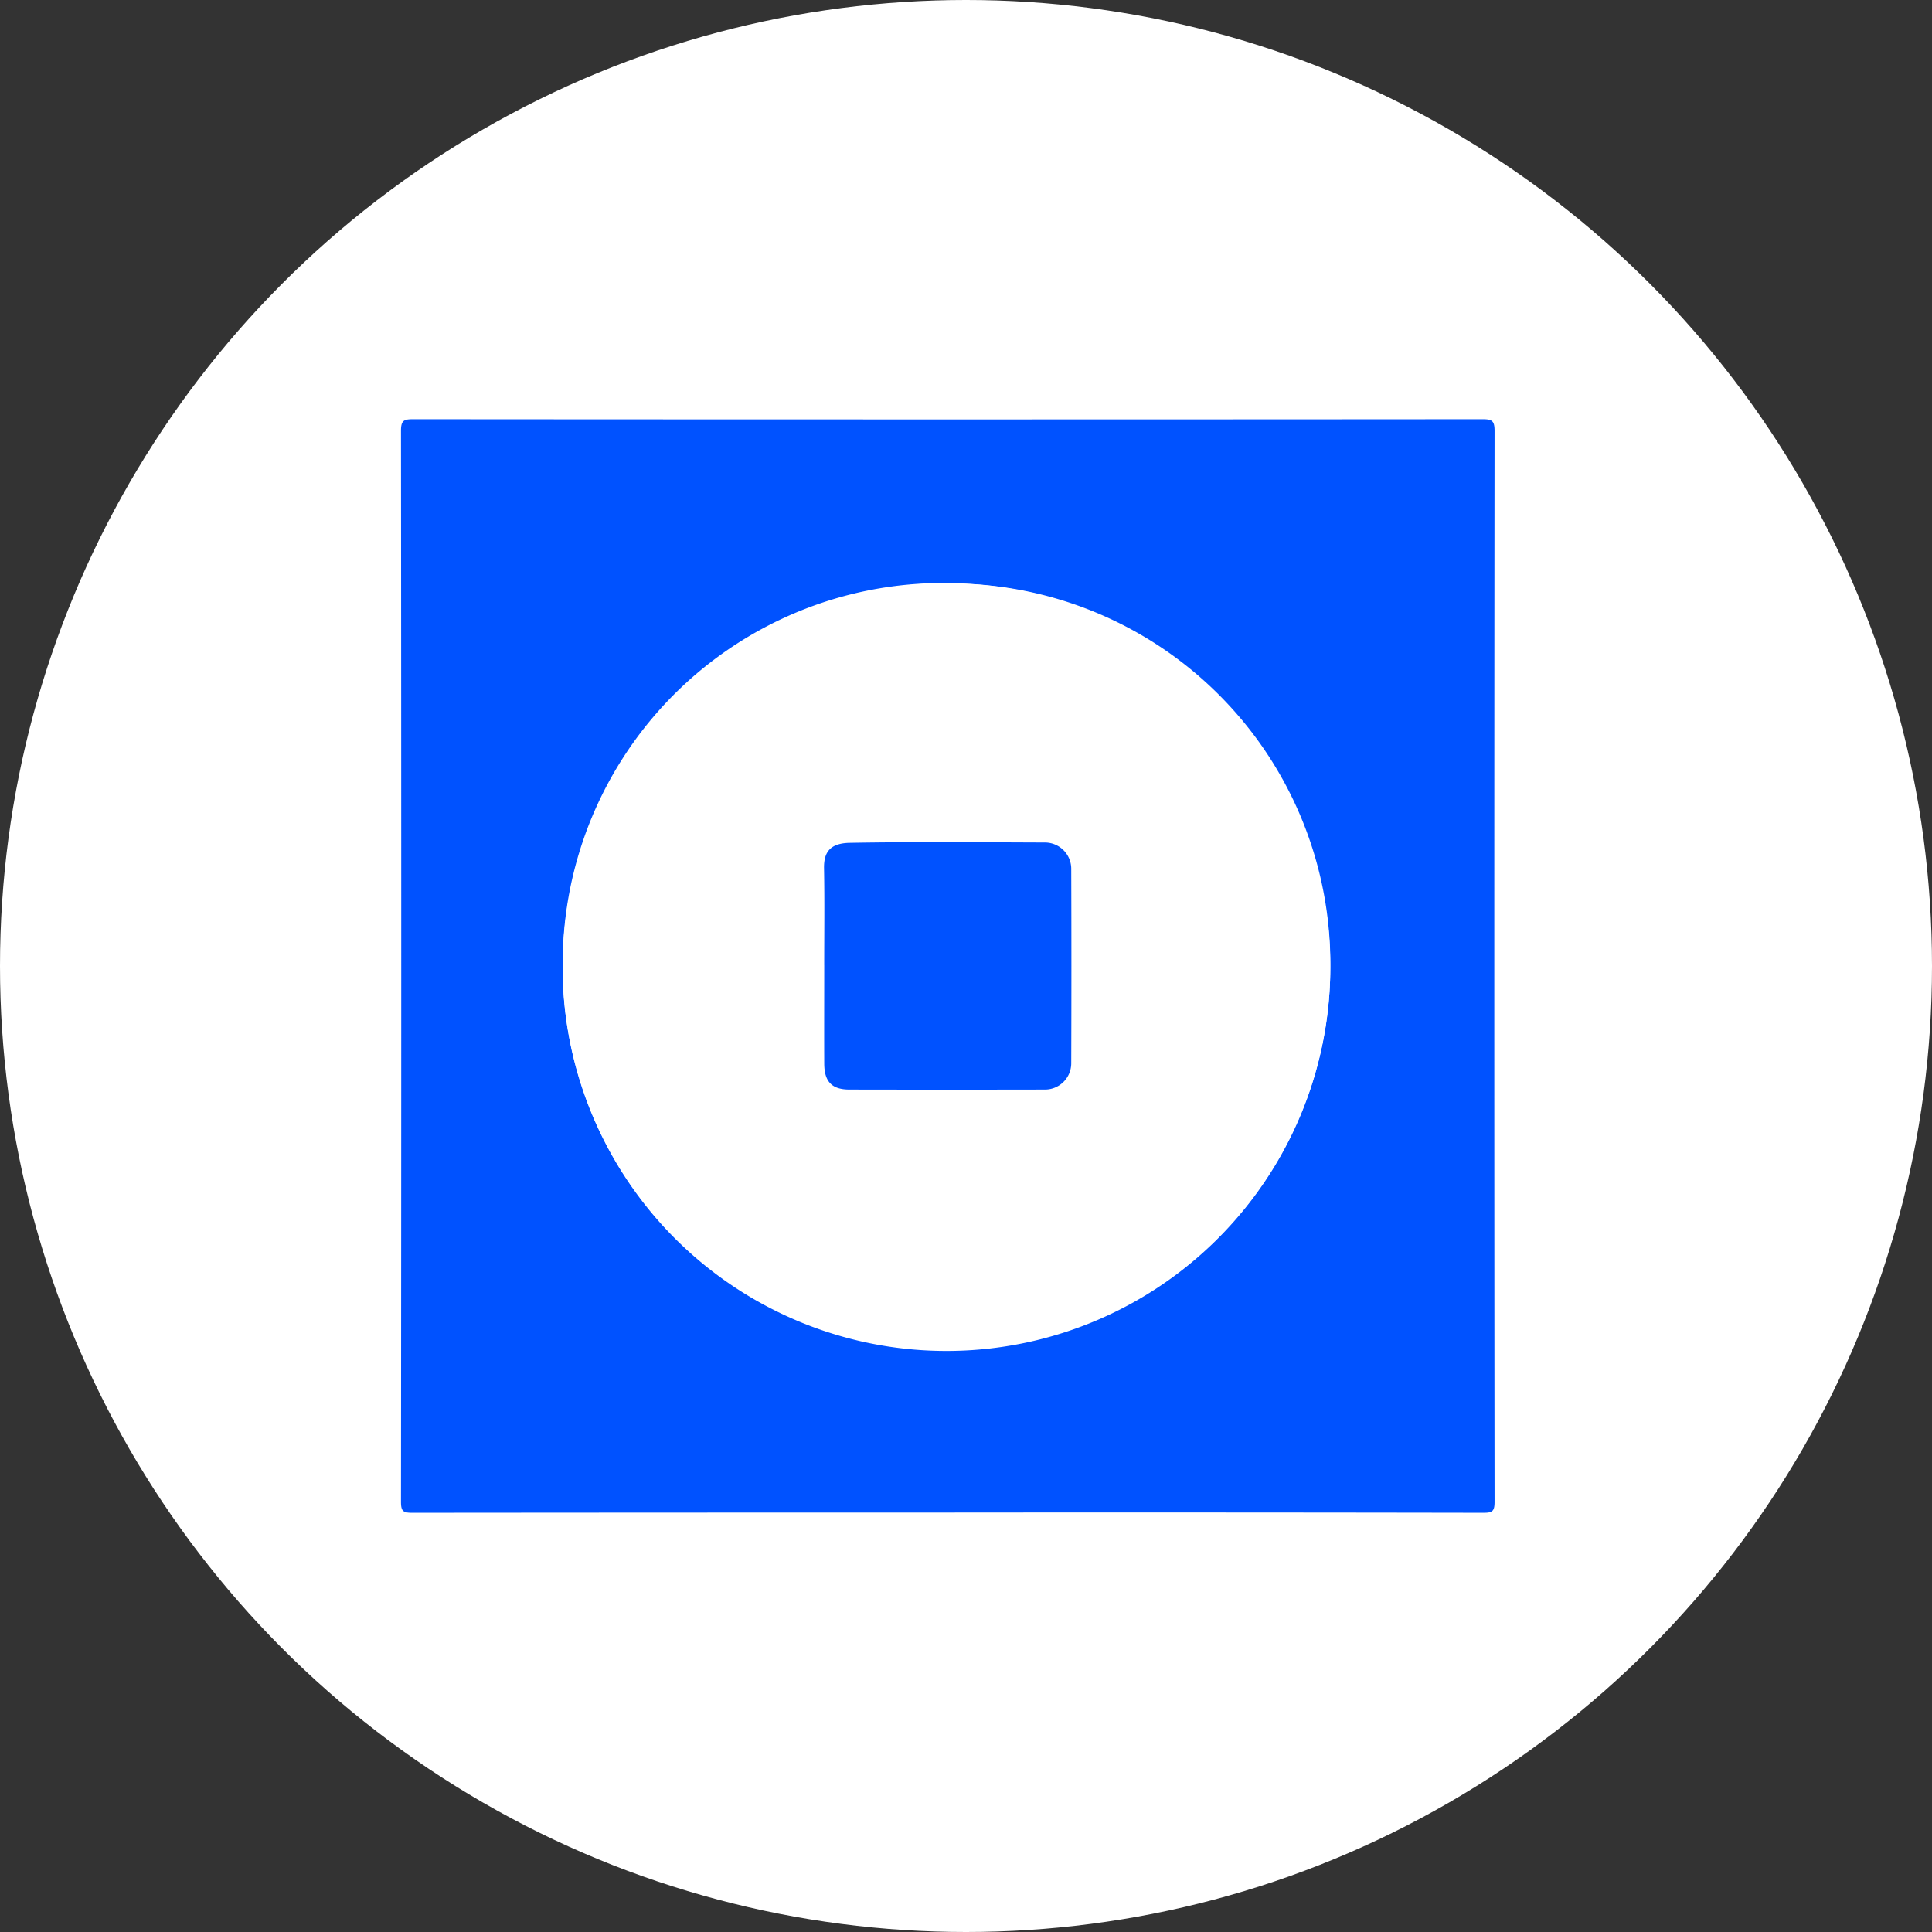<svg xmlns="http://www.w3.org/2000/svg" xmlns:xlink="http://www.w3.org/1999/xlink" width="106" height="106" viewBox="0 0 106 106">
  <rect x="0" y="0" width="106" height="106" fill="#333333" stroke="none"/>
  <defs>
    <clipPath id="clip-path">
      <rect id="Rectangle_37539" data-name="Rectangle 37539" width="60" height="60" fill="none"/>
    </clipPath>
  </defs>
  <g id="Group_59778" data-name="Group 59778" transform="translate(-693 -12061)">
    <circle id="Ellipse_311" data-name="Ellipse 311" cx="53" cy="53" r="53" transform="translate(693 12061)" fill="#fff"/>
    <g id="Group_59641" data-name="Group 59641" transform="translate(715 12084)">
      <g id="Group_59640" data-name="Group 59640" clip-path="url(#clip-path)">
        <path id="Path_72558" data-name="Path 72558" d="M29.924,59.987q-14.65,0-29.3.013C.129,60,0,59.925,0,59.4Q.028,30.017,0,.639C0,.069.153,0,.664,0Q30,.022,59.338,0c.518,0,.662.079.662.642Q59.971,30.02,60,59.4c0,.535-.135.6-.625.6q-14.725-.026-29.45-.013M50.989,30.1A20.867,20.867,0,0,0,31.143,9.034,20.865,20.865,0,0,0,8.88,29.351a21.06,21.06,0,1,0,42.108.747" transform="translate(0 0)" fill="#0052ff"/>
        <path id="Path_72559" data-name="Path 72559" d="M101.274,81.15A21.06,21.06,0,1,1,59.165,80.4a21.06,21.06,0,0,1,42.108.747m-27.768-.136c0,1.8-.006,3.6,0,5.394,0,.986.42,1.419,1.38,1.421q5.356.011,10.712,0a1.442,1.442,0,0,0,1.459-1.439q.019-5.319,0-10.638a1.445,1.445,0,0,0-1.445-1.476c-3.57-.012-7.142-.044-10.711.018-1.106.019-1.424.546-1.408,1.4.033,1.772.01,3.546.01,5.319" transform="translate(-50.285 -51.052)" fill="#fff"/>
        <path id="Path_72560" data-name="Path 72560" d="M154.747,161.46c0-1.773.023-3.546-.01-5.319-.016-.854.3-1.38,1.408-1.4,3.569-.063,7.141-.03,10.711-.018A1.445,1.445,0,0,1,168.3,156.2q.018,5.319,0,10.638a1.442,1.442,0,0,1-1.46,1.439q-5.356.01-10.712,0c-.96,0-1.376-.435-1.38-1.421-.008-1.8,0-3.6,0-5.394" transform="translate(-131.526 -131.498)" fill="#0052ff"/>
      </g>
    </g>
  </g>
</svg>
